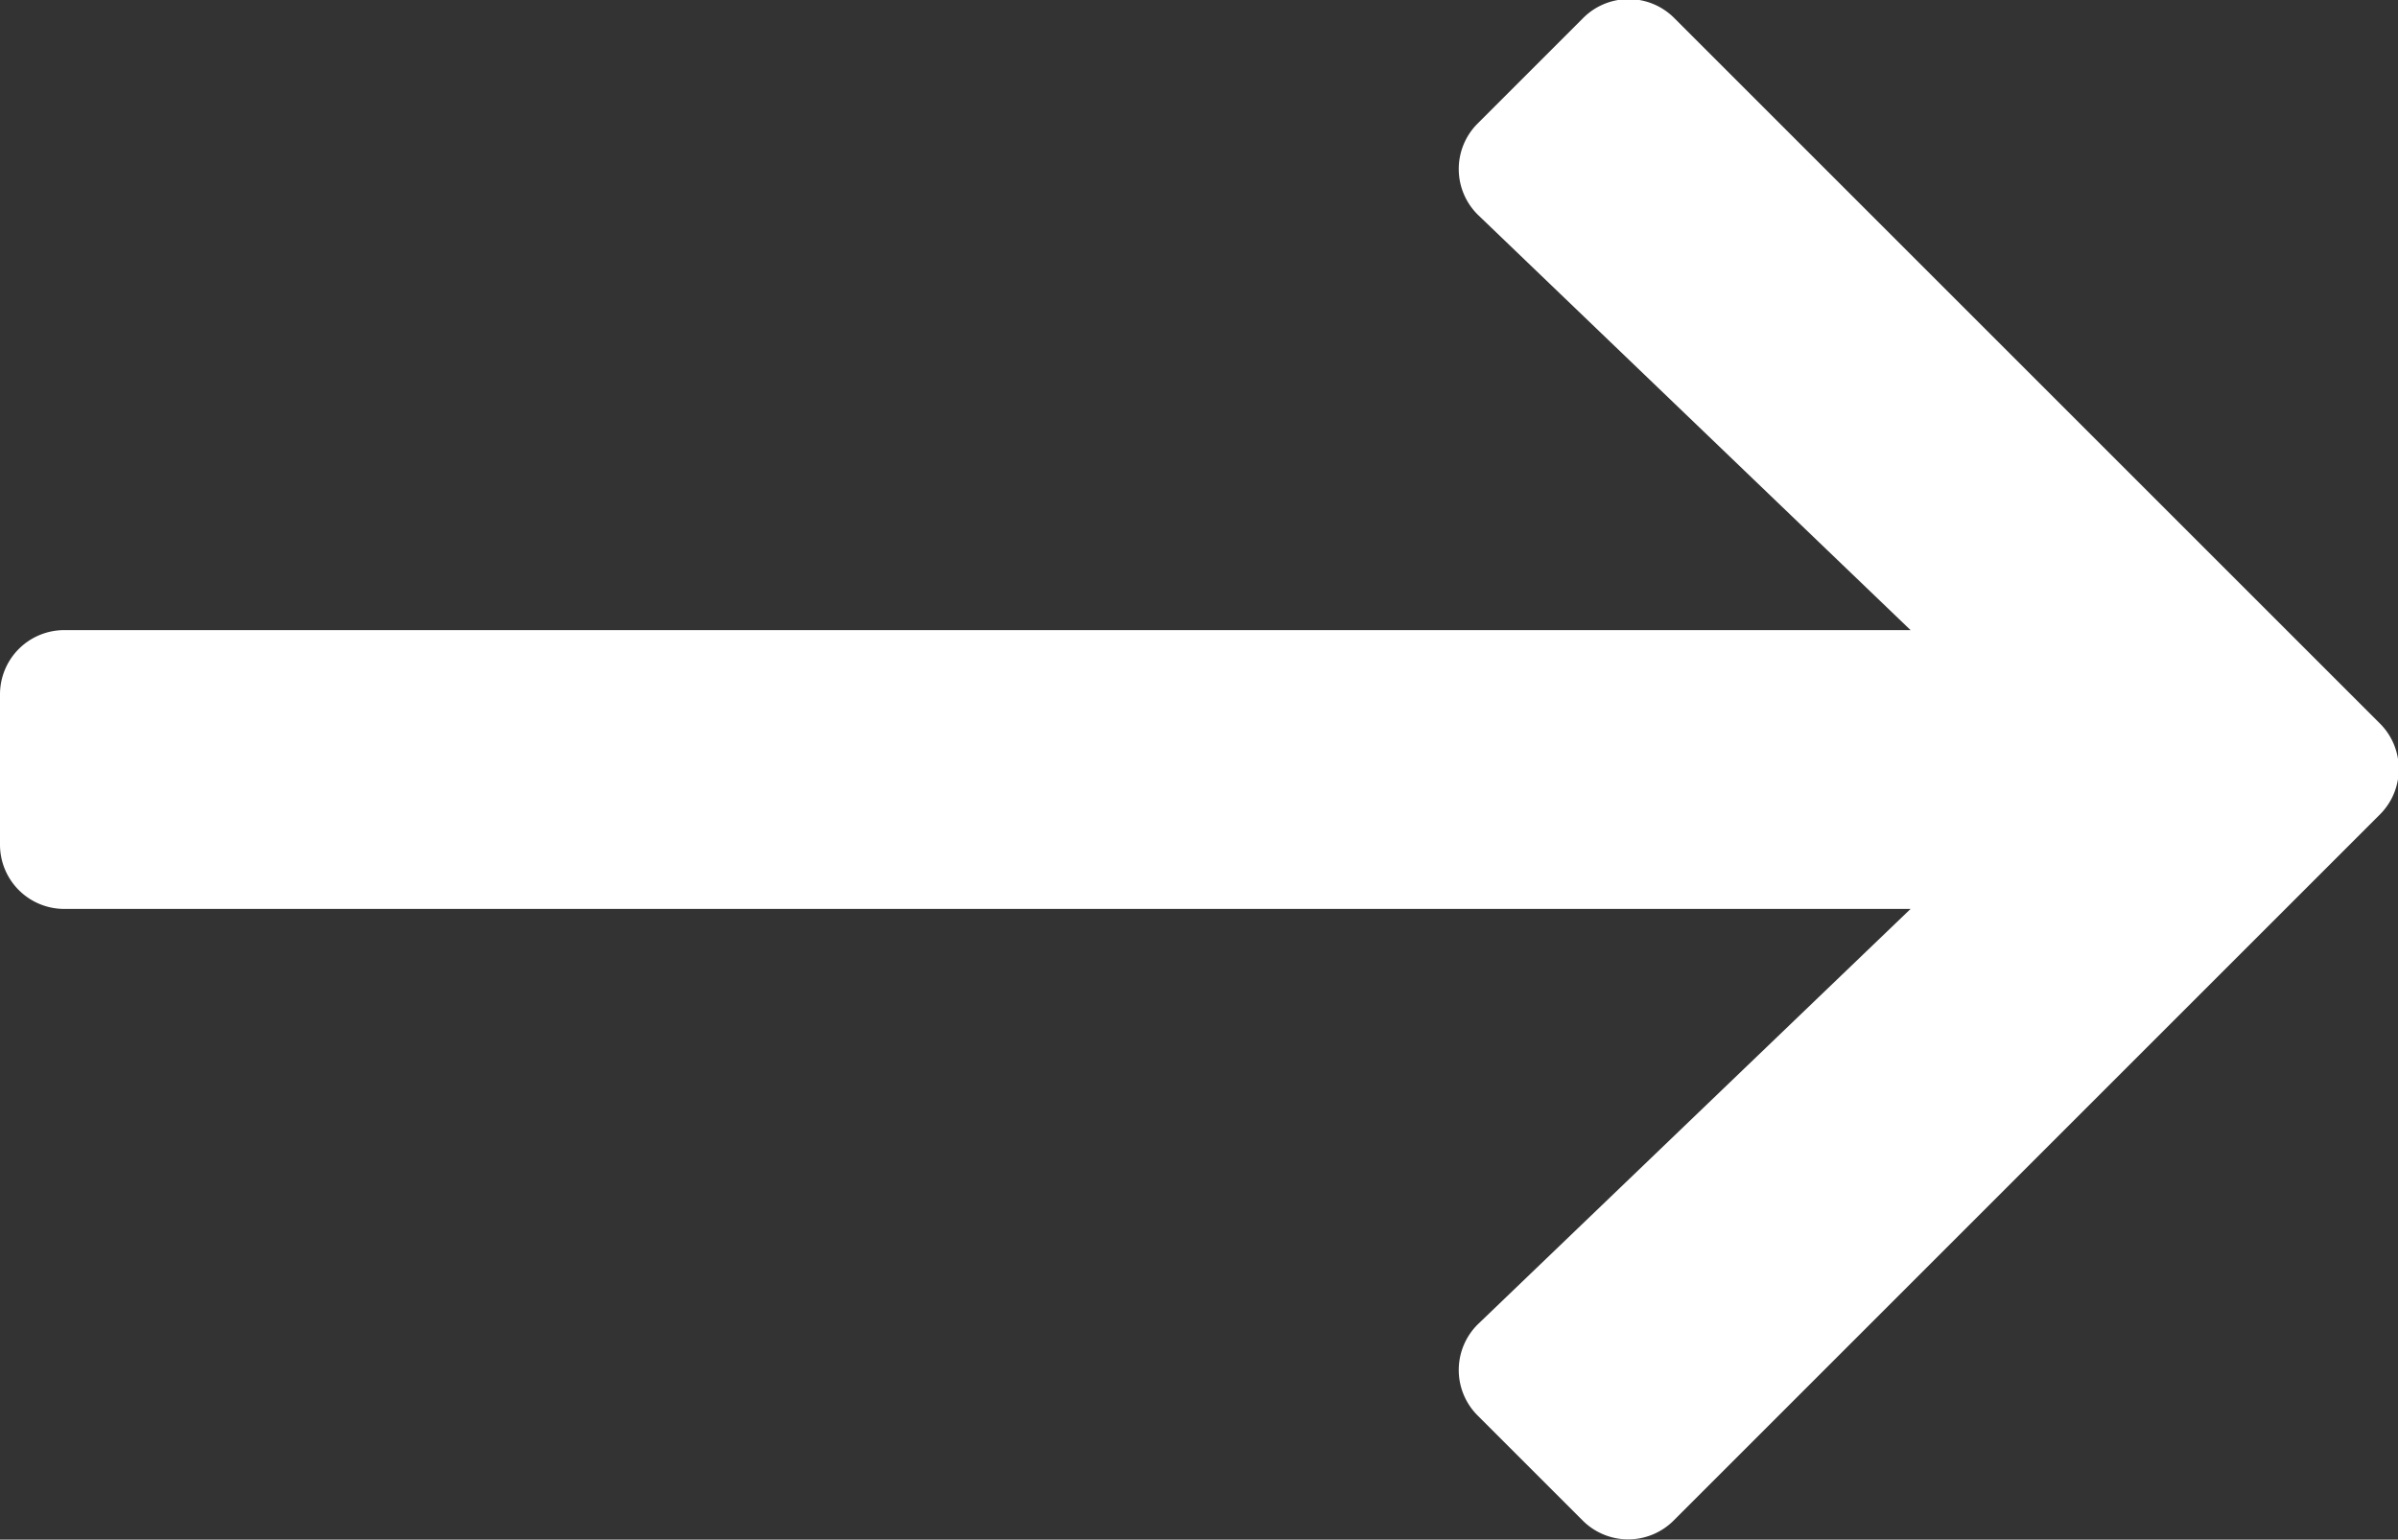 <svg xmlns="http://www.w3.org/2000/svg" width="15.743" height="10.111" viewBox="0 0 15.743 10.111">
  <rect x="0" y="0" width="15.743" height="10.111" fill="#333333" stroke="none"/>
  <path id="banner-arrow" d="M10.389-11.682l-.69.69a.422.422,0,0,0,.006.6l2.838,2.725H.422A.422.422,0,0,0,0-7.242v.984a.422.422,0,0,0,.422.422H12.543L9.705-3.111a.422.422,0,0,0-.006.6l.69.69a.422.422,0,0,0,.6,0l4.634-4.634a.422.422,0,0,0,0-.6l-4.634-4.634A.422.422,0,0,0,10.389-11.682Z" transform="translate(0 11.805)" fill="#fff"/>
</svg>
